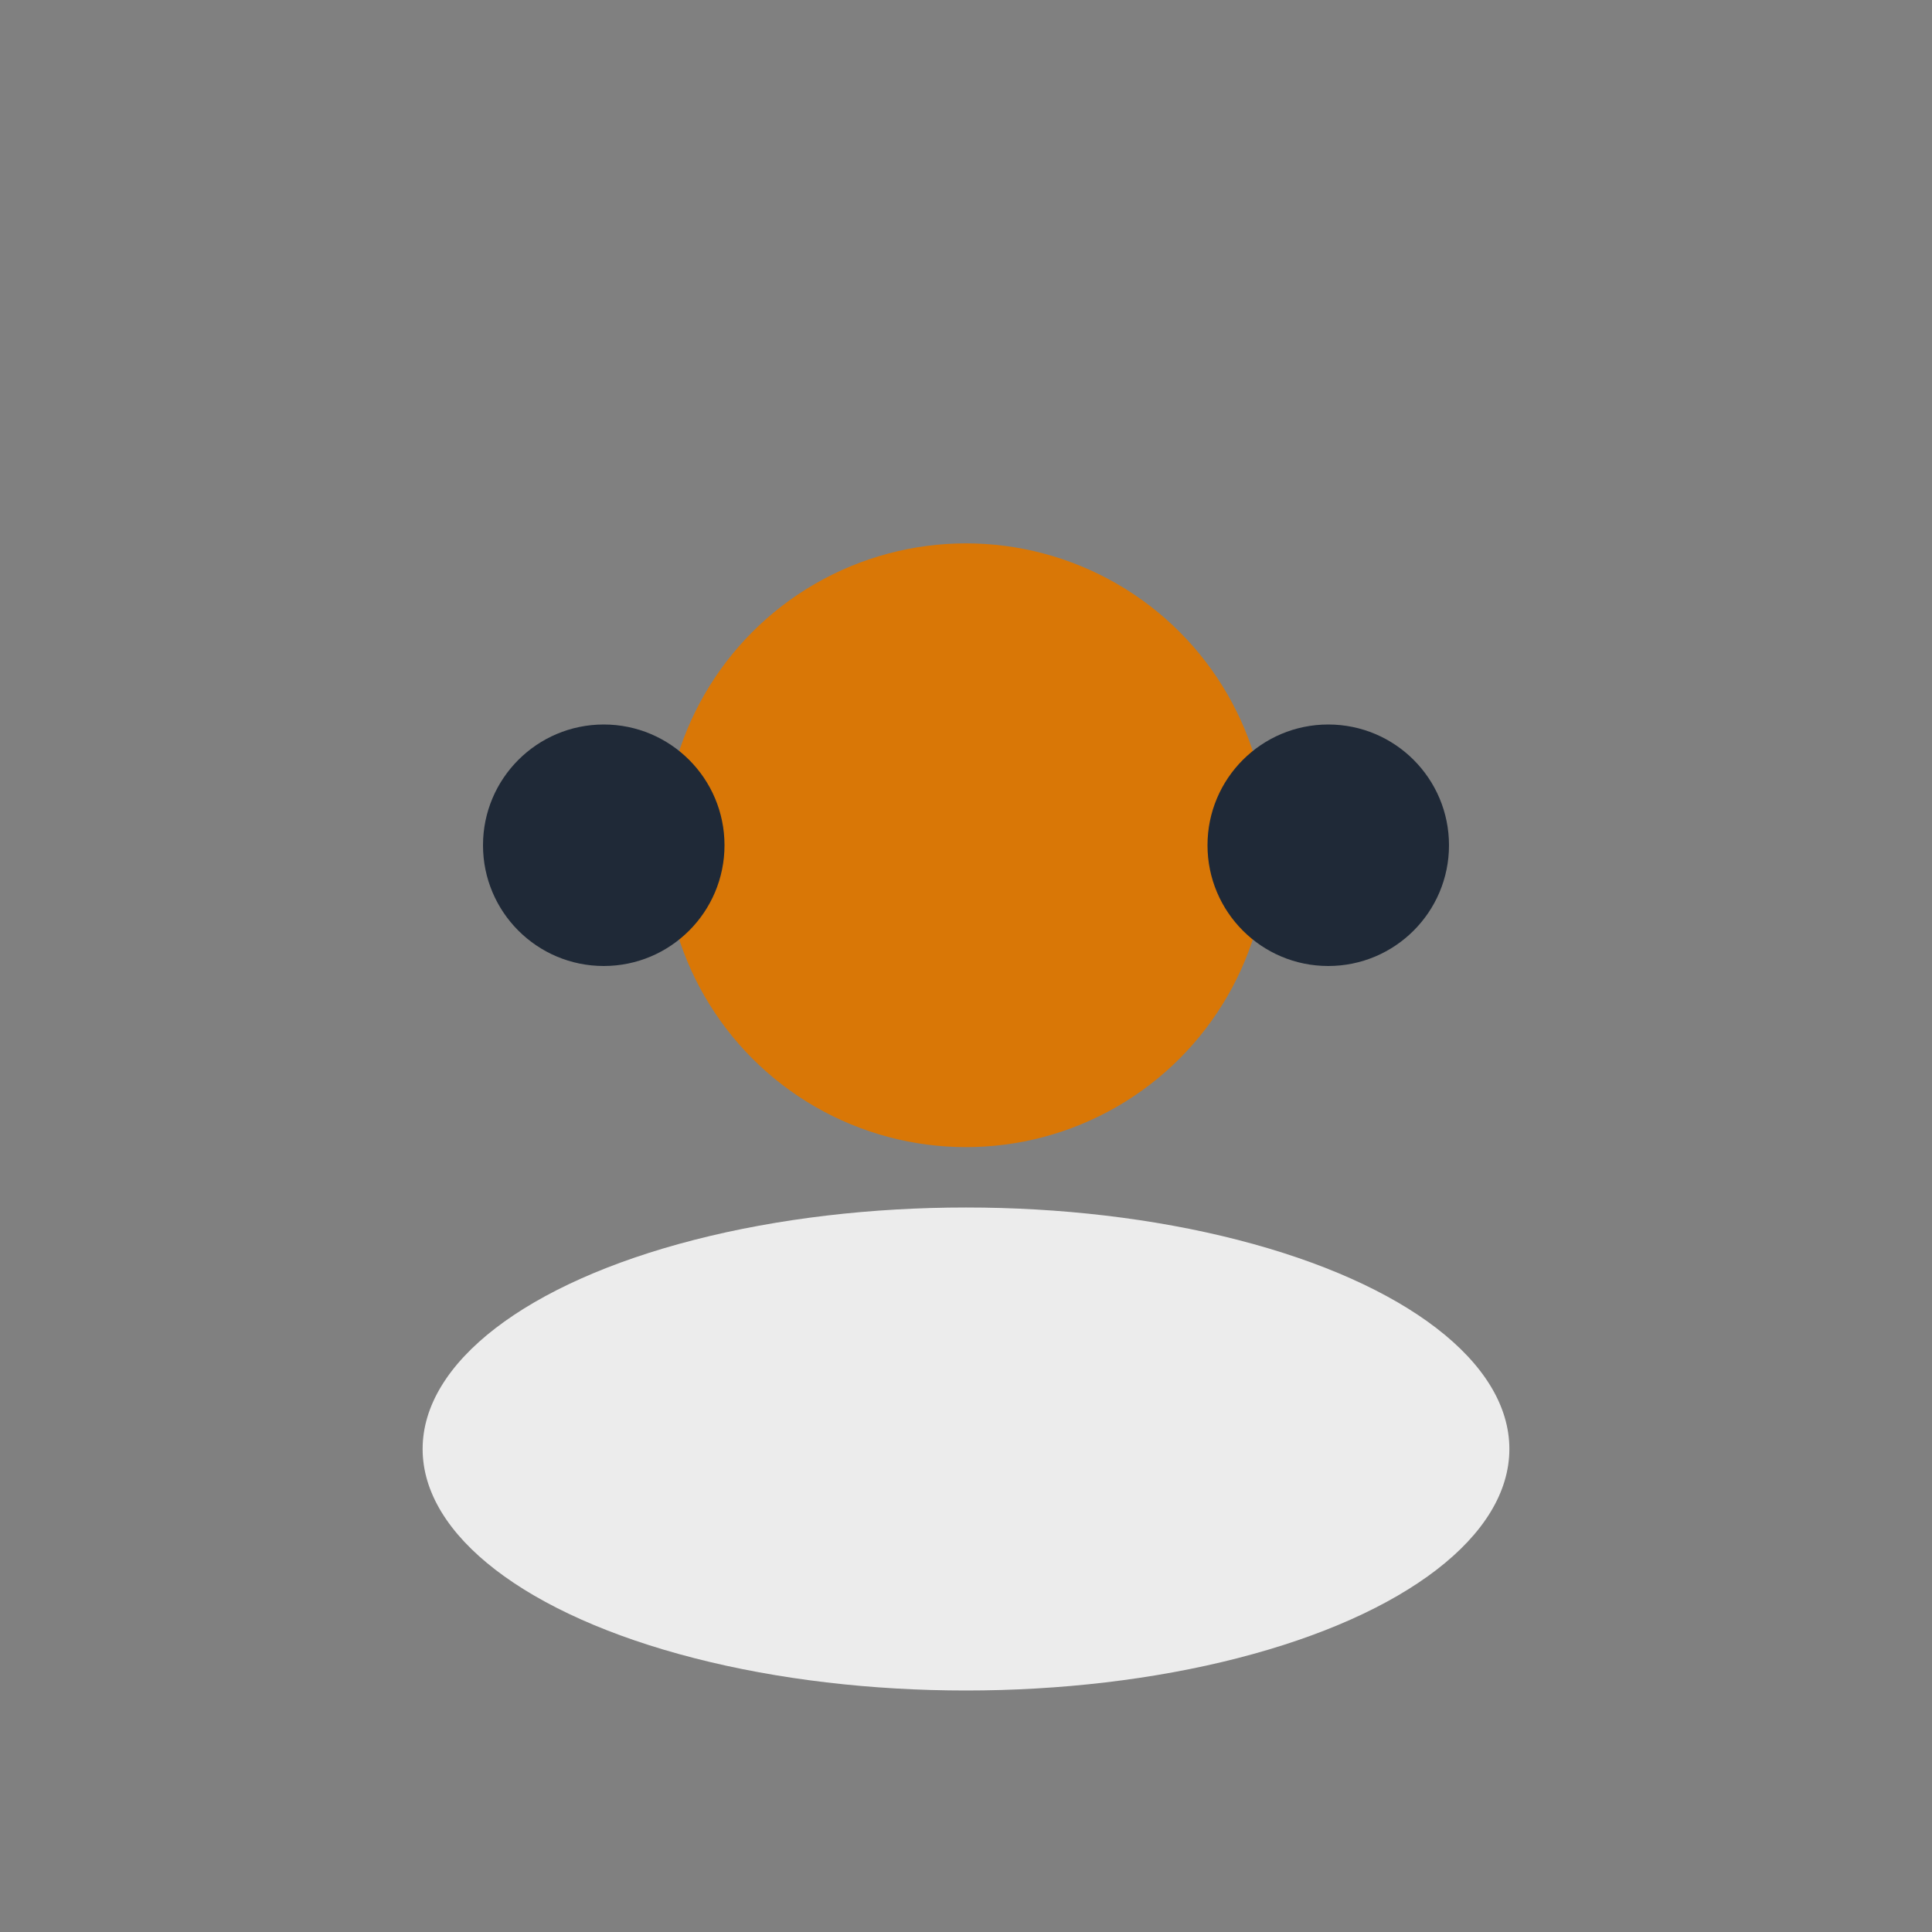 <?xml version="1.0" encoding="UTF-8"?>
<svg xmlns="http://www.w3.org/2000/svg" width="32" height="32" viewBox="0 0 32 32"><rect x="0" y="0" width="32" height="32" fill="#808080" stroke="none"/><circle cx="16" cy="14" r="5" fill="#D97706"/><ellipse cx="16" cy="24" rx="9" ry="4" fill="#ECECEC"/><circle cx="10" cy="14" r="2" fill="#1F2937"/><circle cx="22" cy="14" r="2" fill="#1F2937"/></svg>
